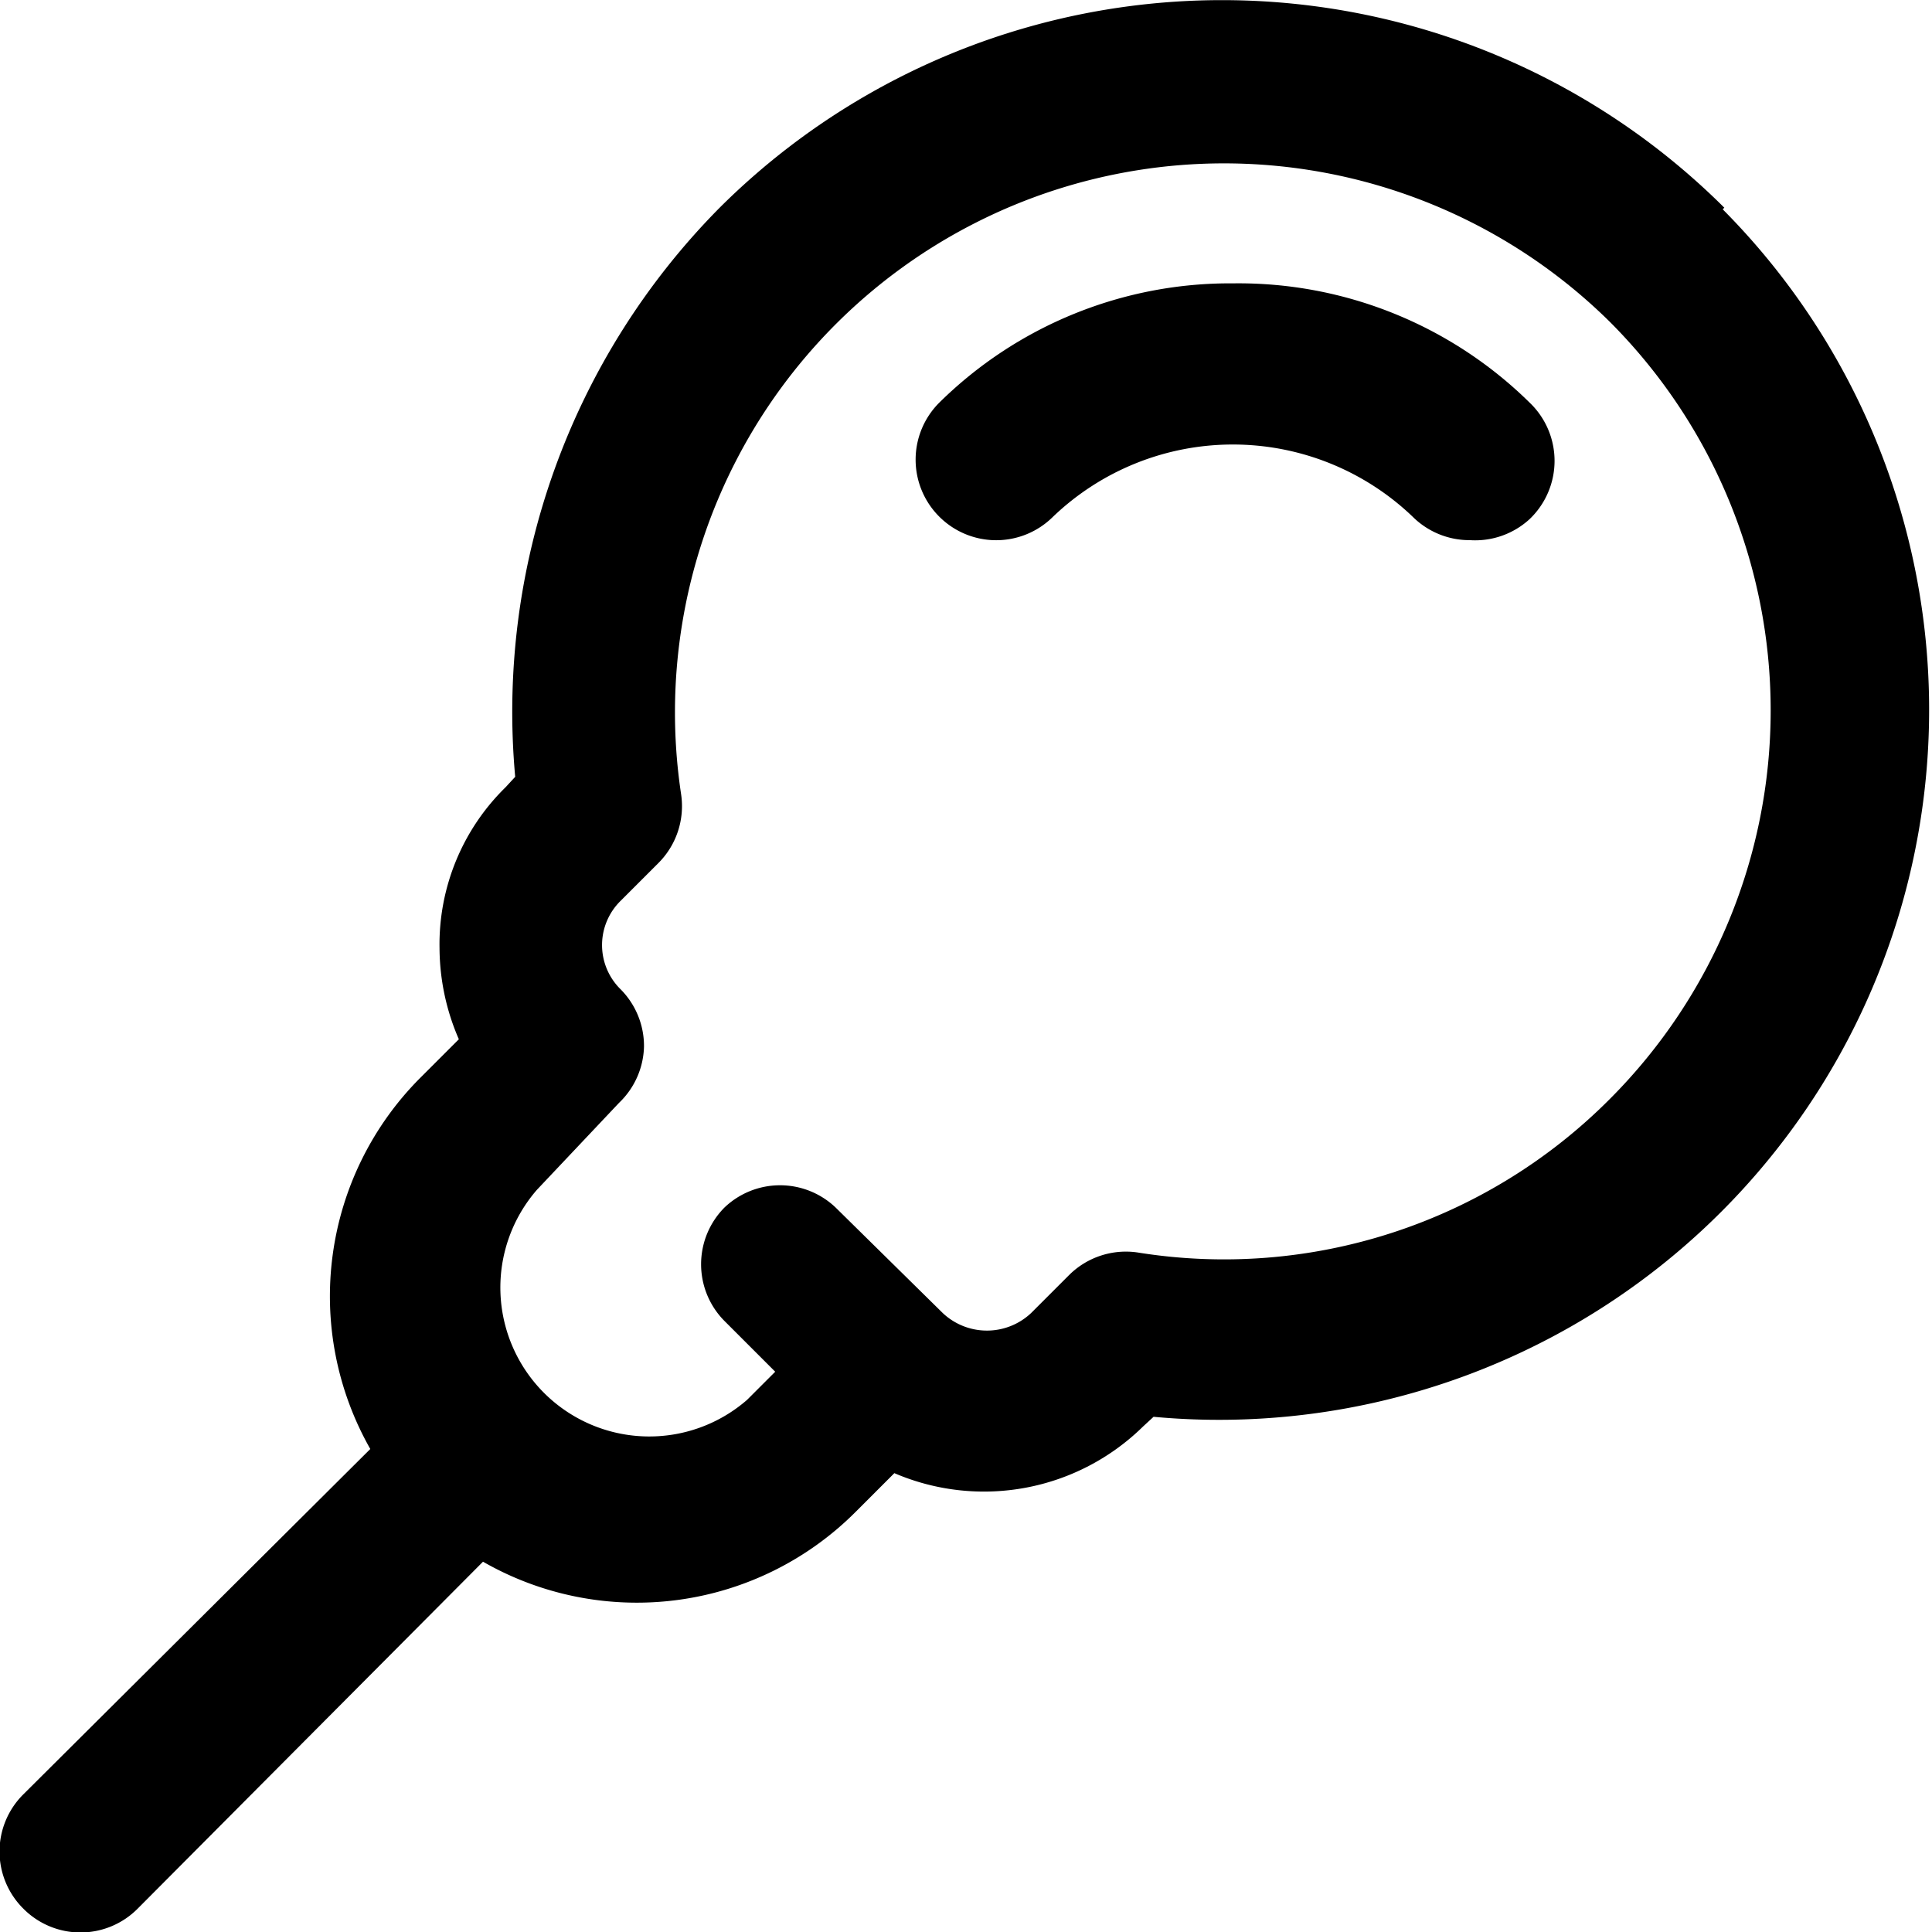 <svg xmlns="http://www.w3.org/2000/svg" viewBox="0 0 24 24"><g><path d="M21.42 2.58a8.84 8.84 0 0 0 -12.48 0A8.9 8.9 0 0 0 6.4 9.65l-0.12 0.13a2.73 2.73 0 0 0 -0.82 2 2.86 2.86 0 0 0 0.24 1.13l-0.48 0.48A3.84 3.84 0 0 0 4.6 18L0.29 22.29a1 1 0 0 0 0 1.42 1 1 0 0 0 1.42 0L6 19.4a3.84 3.84 0 0 0 4.63 -0.62l0.48 -0.48a2.82 2.82 0 0 0 3.09 -0.58l0.13 -0.12a8.82 8.82 0 0 0 7.07 -15ZM20 13.65a6.76 6.76 0 0 1 -5.86 1.91 1 1 0 0 0 -0.86 0.28l-0.47 0.47a0.8 0.8 0 0 1 -1.1 0L10.38 15A1 1 0 0 0 9 15a1 1 0 0 0 0 1.41l0.63 0.63 -0.35 0.35a1.85 1.85 0 0 1 -2.61 -2.61l1.02 -1.08A1 1 0 0 0 8 13a1 1 0 0 0 -0.29 -0.71 0.77 0.77 0 0 1 0 -1.1l0.47 -0.47a1 1 0 0 0 0.28 -0.86A6.82 6.82 0 0 1 20 4a6.83 6.83 0 0 1 0 9.65Z" fill="#000000" stroke-width="1"></path><path d="M15.32 3.52A5.14 5.14 0 0 0 11.67 5a1 1 0 0 0 0 1.42 1 1 0 0 0 1.41 0 3.23 3.23 0 0 1 4.47 0 1 1 0 0 0 0.71 0.29 1 1 0 0 0 0.74 -0.26A1 1 0 0 0 19 5a5.15 5.15 0 0 0 -3.68 -1.48Z" fill="#000000" stroke-width="1"></path></g></svg>